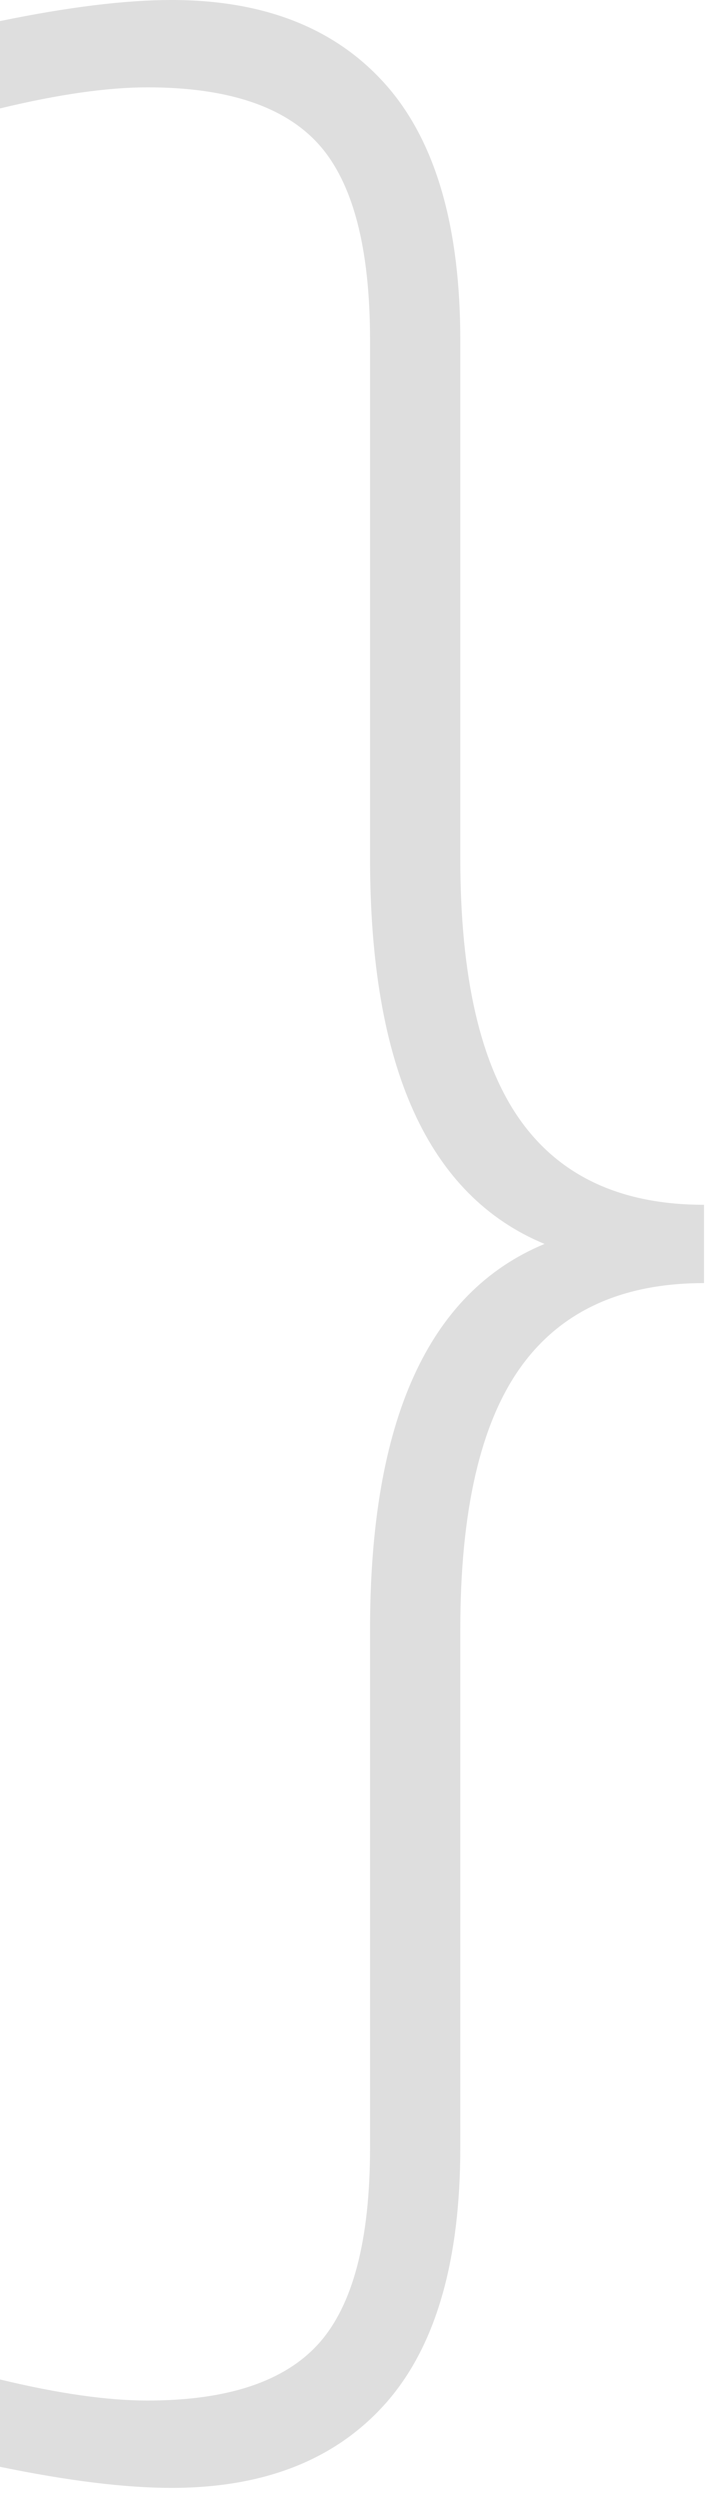 <svg xmlns="http://www.w3.org/2000/svg" width="47" height="166" viewBox="0 0 47 166" fill="none"><path d="M24.6 108.2C24.6 94.334 28.466 85.8 36.2 82.6C28.466 79.4 24.6 70.867 24.6 57L24.6 22.6C24.6 16.467 23.466 12.133 21.2 9.6C18.933 7.067 15.133 5.8 9.8 5.8C7.133 5.8 3.866 6.267 -0 7.2L-0 1.4C4.533 0.467 8.333 0 11.4 0C17.666 0 22.466 1.934 25.8 5.8C29 9.534 30.6 15.133 30.6 22.6L30.6 57C30.6 64.867 31.933 70.667 34.6 74.4C37.267 78.133 41.333 80 46.8 80L46.8 85.2C41.333 85.2 37.267 87.067 34.6 90.8C31.933 94.534 30.6 100.334 30.6 108.2L30.6 142.6C30.6 150.067 29 155.667 25.8 159.4C22.466 163.267 17.666 165.2 11.4 165.2C8.333 165.2 4.533 164.734 -0 163.8L-0 158C3.866 158.934 7.133 159.4 9.8 159.4C15.133 159.4 18.933 158.134 21.2 155.6C23.466 153.067 24.6 148.734 24.6 142.6L24.6 108.2Z" fill="#DEDEDE"></path></svg>